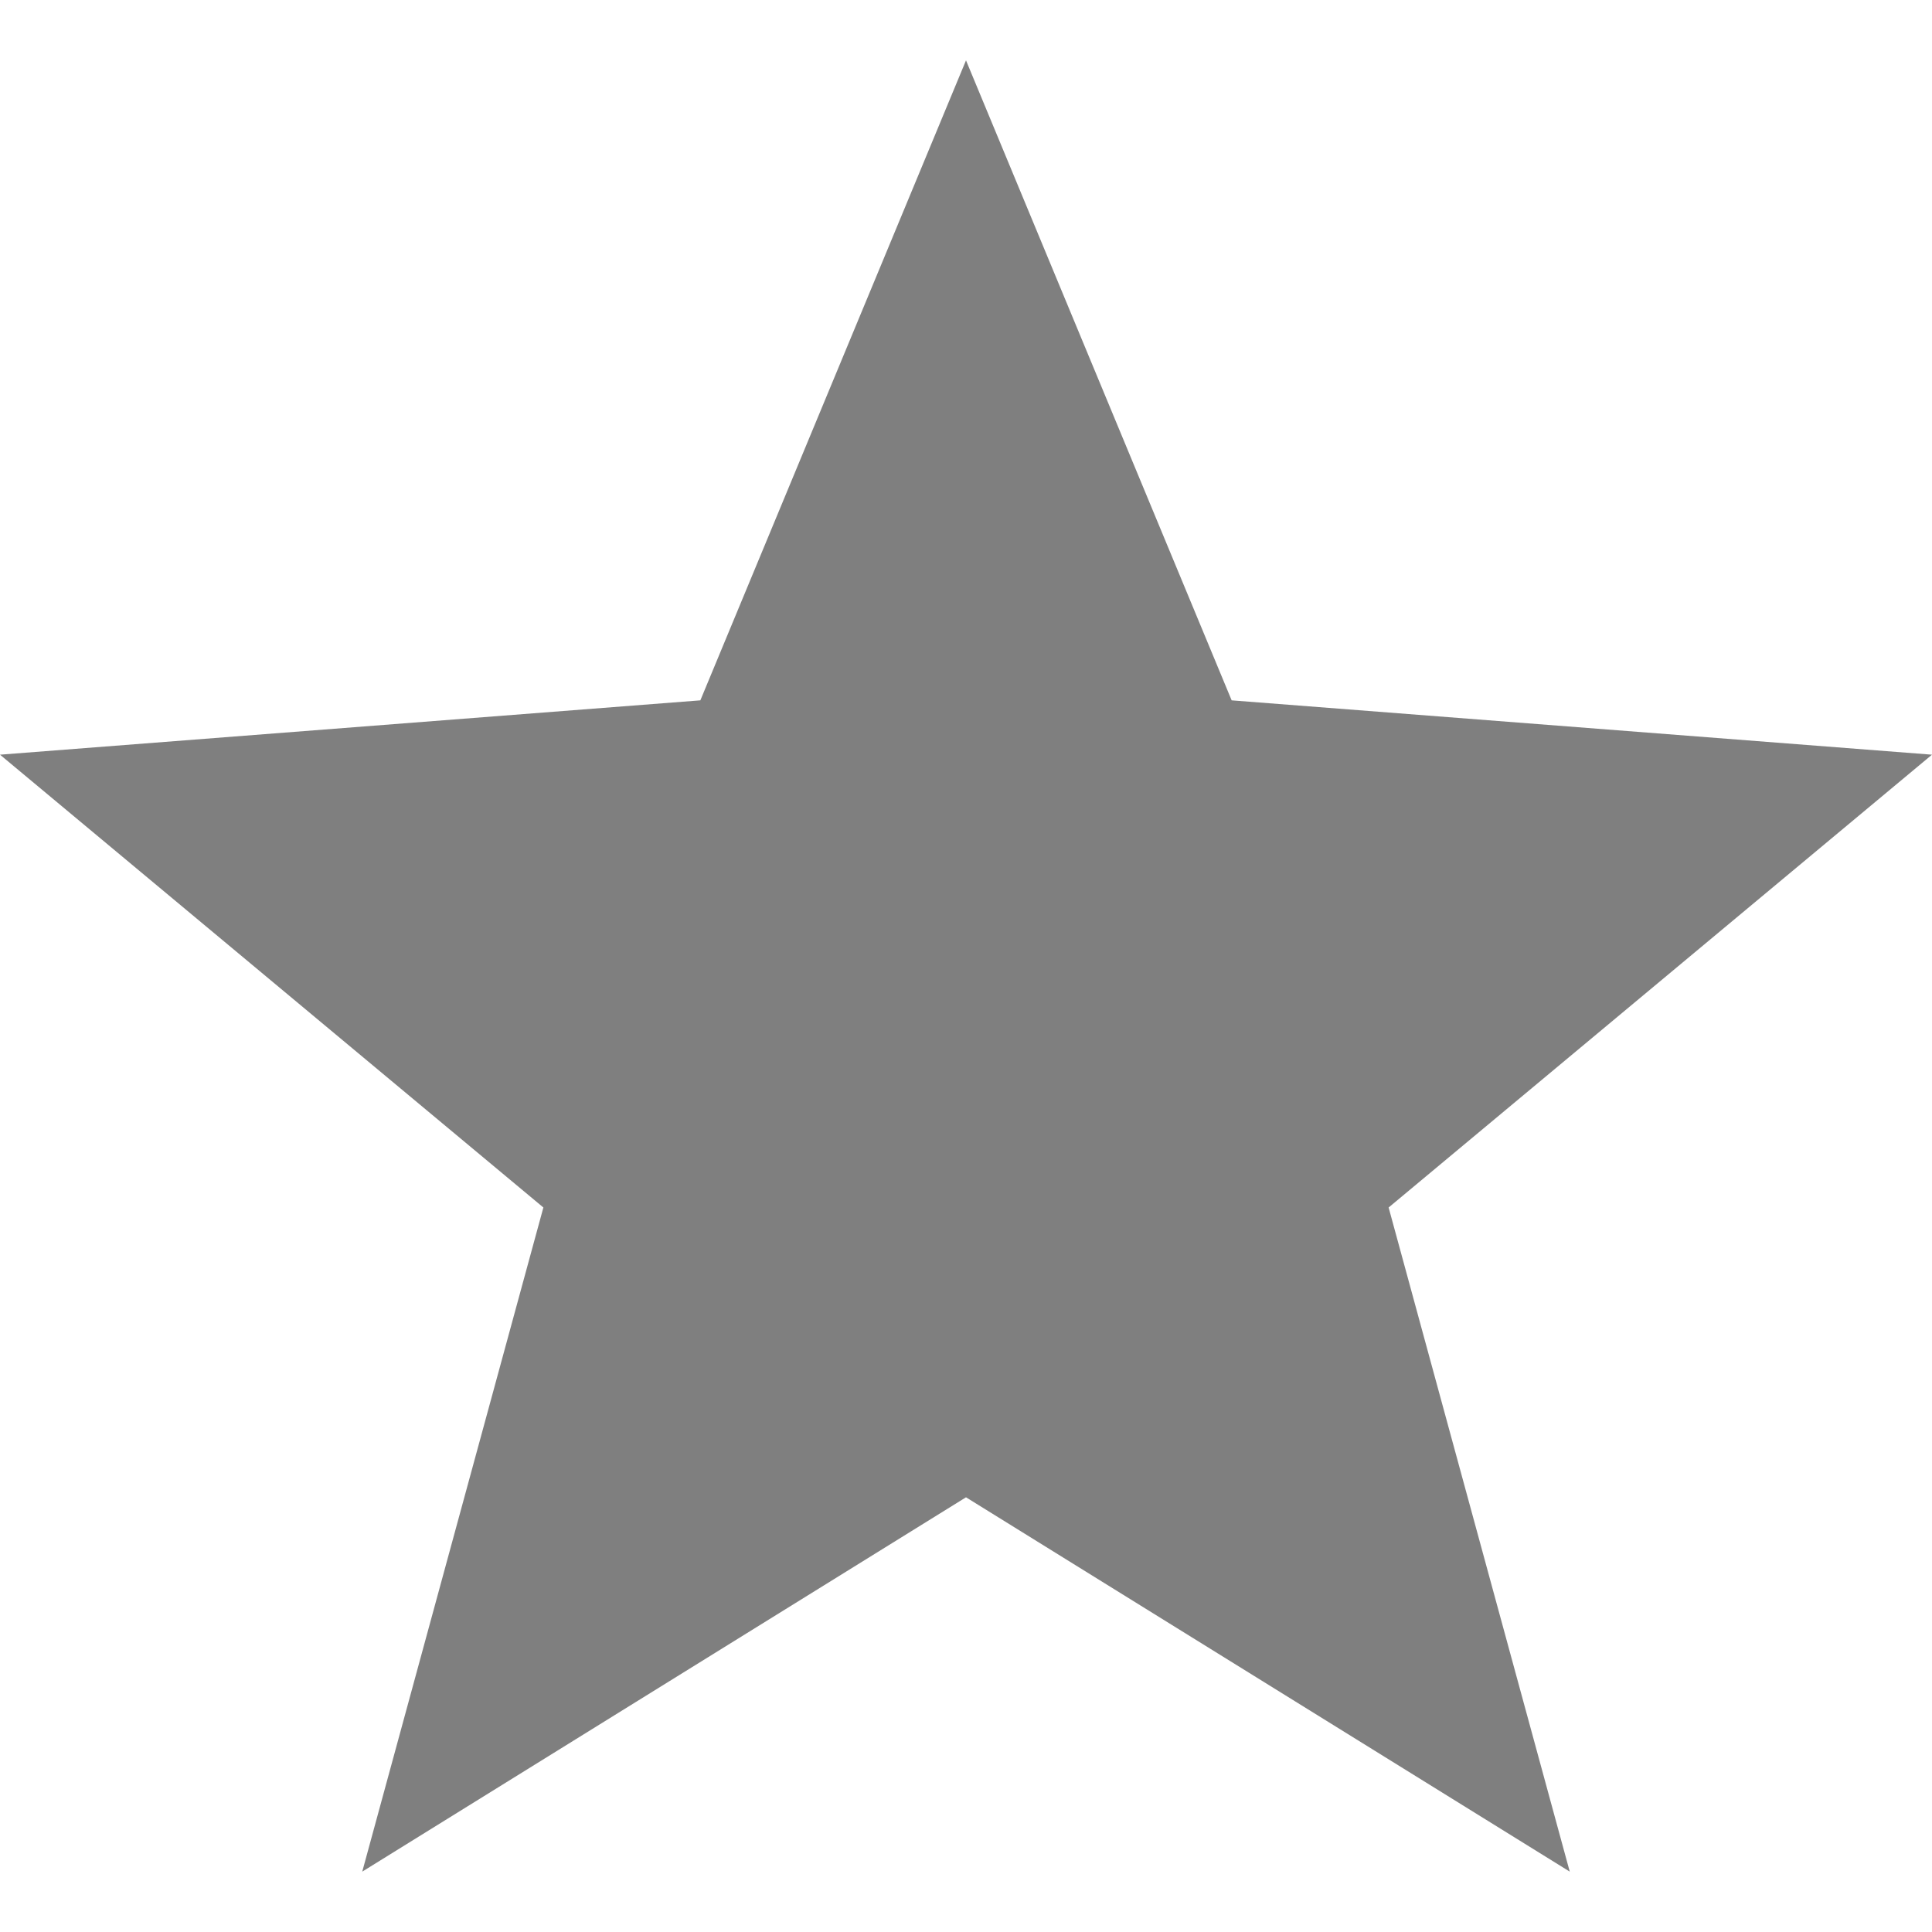 <svg xmlns="http://www.w3.org/2000/svg" version="1.1" viewBox="0 0 16 16" width="16" height="16"><path opacity=".5" d="m8 0.5 2.2 5.3 5.8 0.45-4.5 3.75 1.5 5.5-5-3.1-5 3.1 1.5-5.5-4.5-3.75 5.8-0.45z"/></svg>
